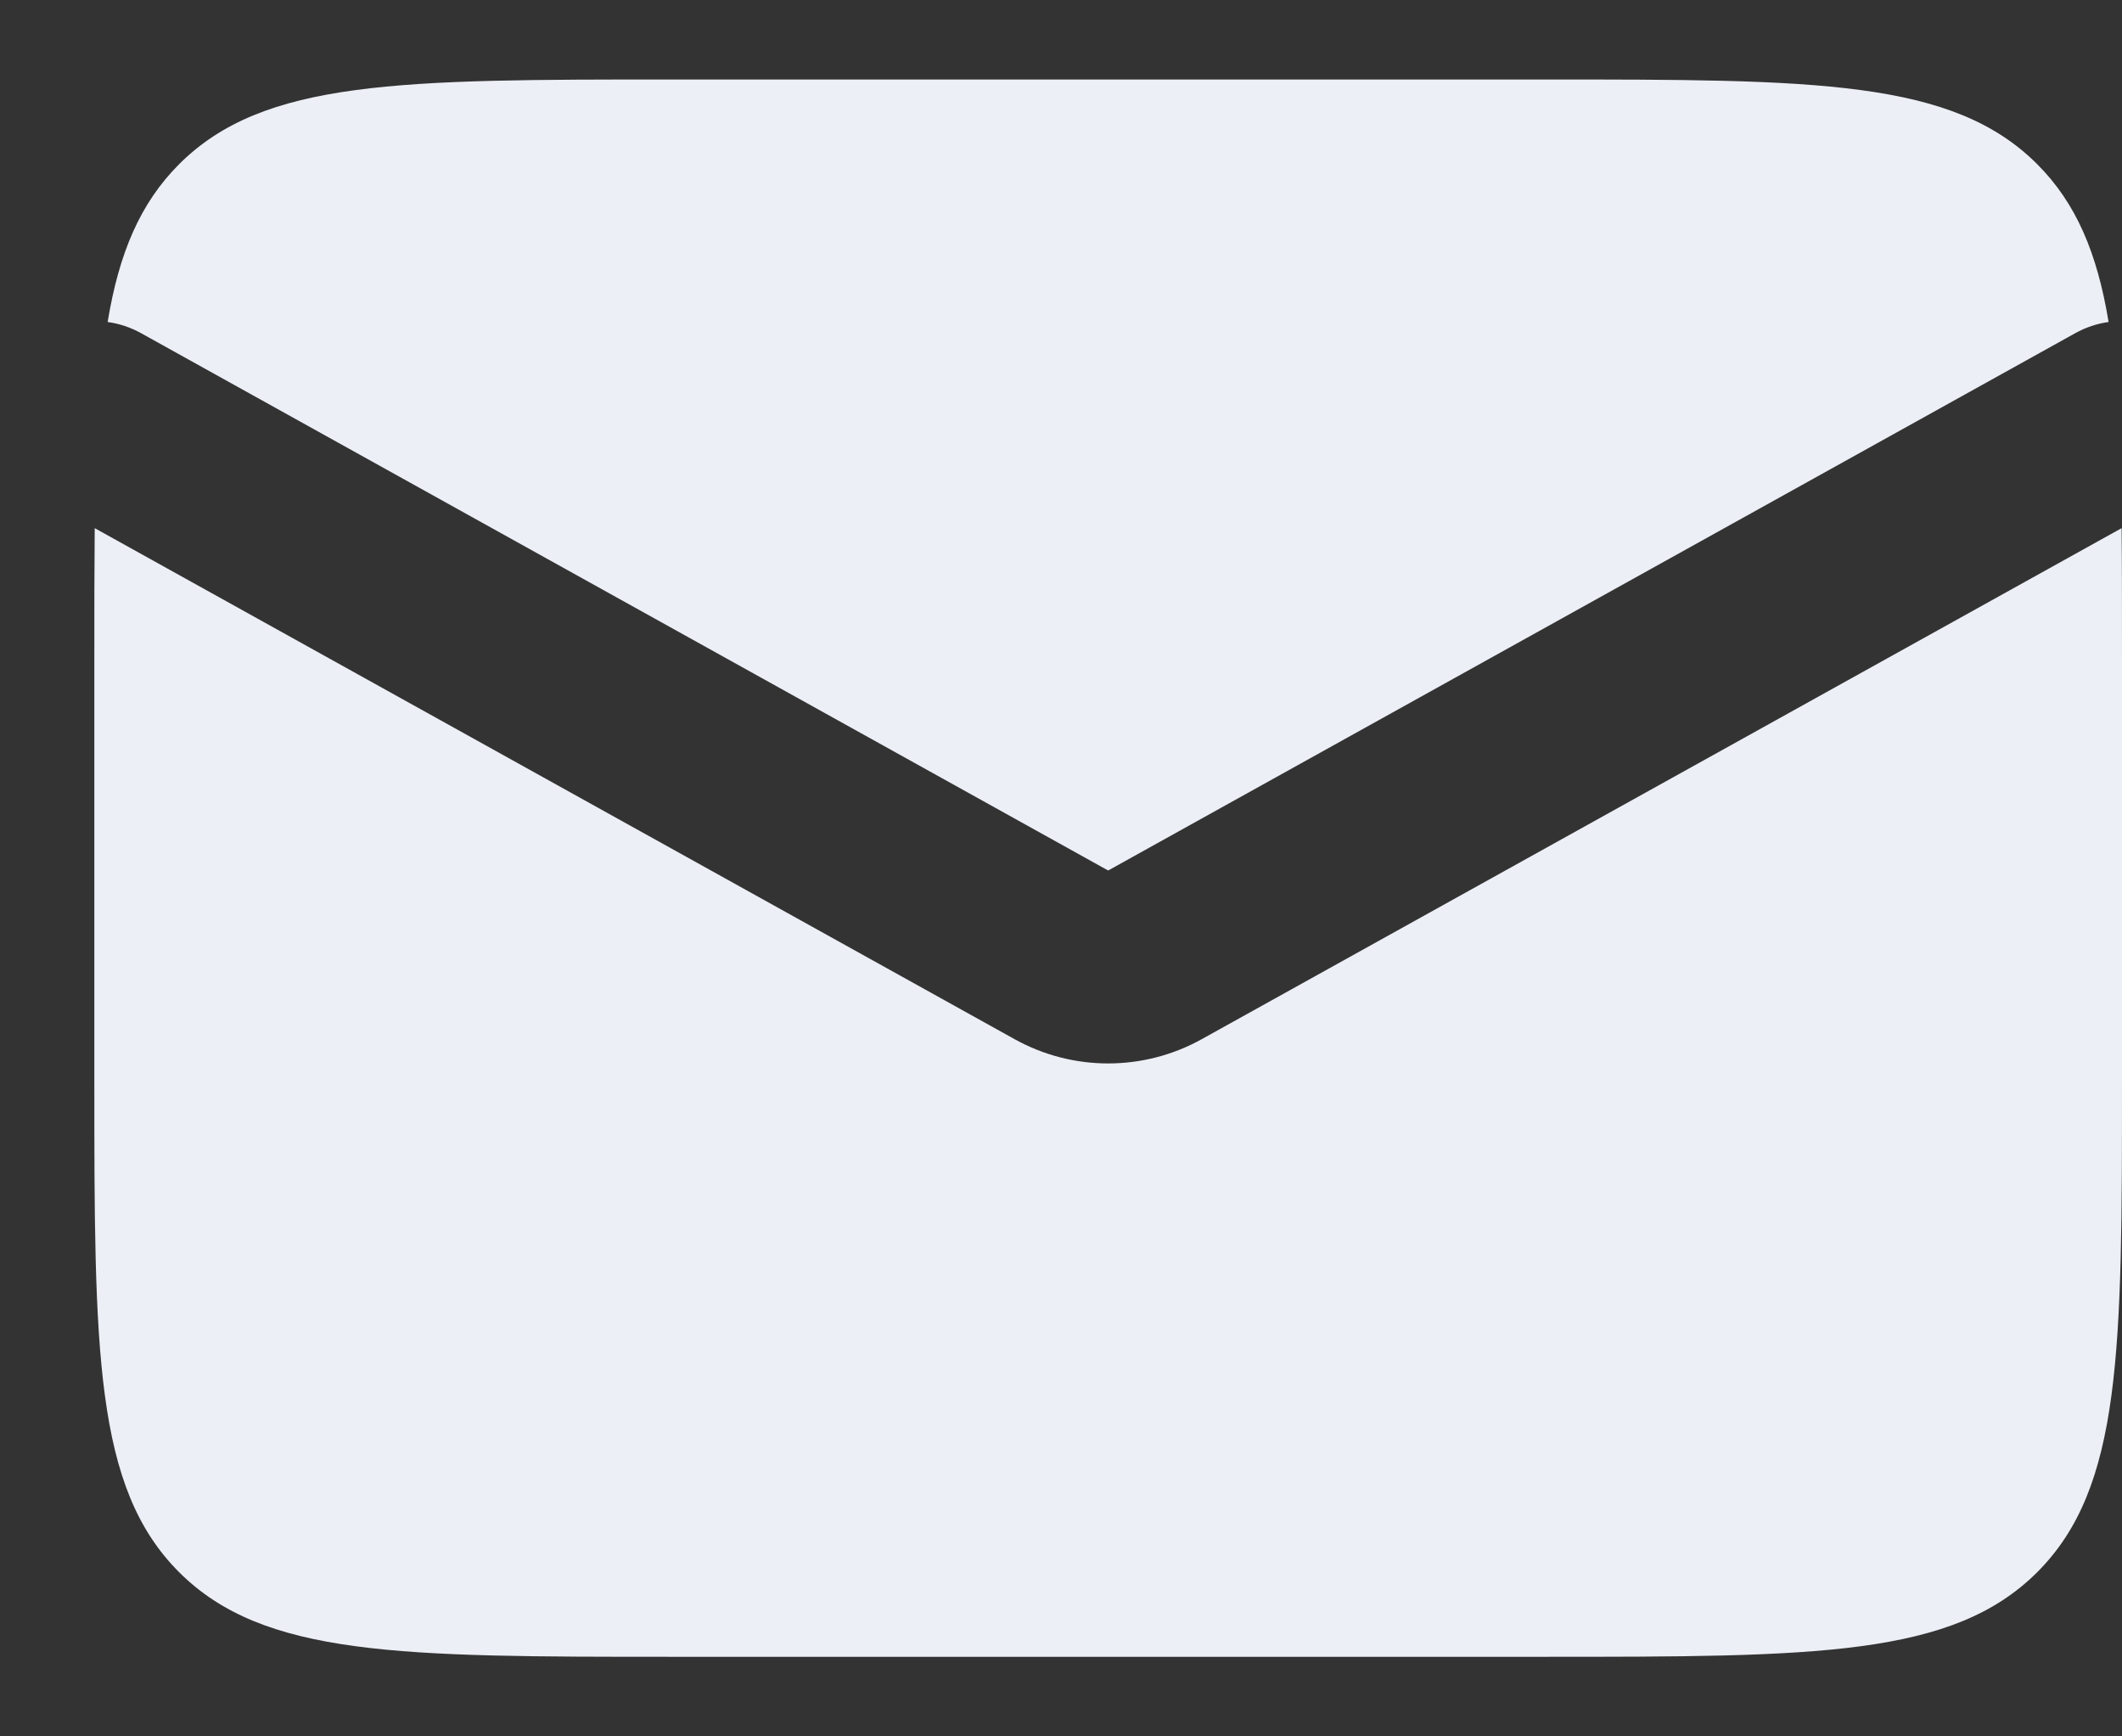 <svg width="22" height="18" viewBox="0 0 22 18" fill="none" xmlns="http://www.w3.org/2000/svg">
<rect x="0" y="0" width="22" height="18" fill="#333333" stroke="none"/>
<path fill-rule="evenodd" clip-rule="evenodd" d="M0.982 5.475C0.978 5.885 0.978 6.333 0.978 6.824V11.175C0.978 14.004 0.978 15.418 1.856 16.297C2.735 17.175 4.149 17.175 6.978 17.175H16C18.829 17.175 20.243 17.175 21.122 16.297C22 15.418 22 14.004 22 11.175V6.824C22 6.333 22 5.885 21.996 5.475L12.46 10.772C11.856 11.108 11.122 11.108 10.518 10.772L0.982 5.475ZM1.116 3.338C1.235 3.354 1.352 3.393 1.463 3.454L11.489 9.024L21.515 3.454C21.625 3.393 21.743 3.354 21.861 3.338C21.743 2.623 21.525 2.107 21.122 1.703C20.243 0.824 18.829 0.824 16 0.824H6.978C4.149 0.824 2.735 0.824 1.856 1.703C1.453 2.107 1.234 2.623 1.116 3.338Z" fill="#ECEFF6"/>
</svg>
